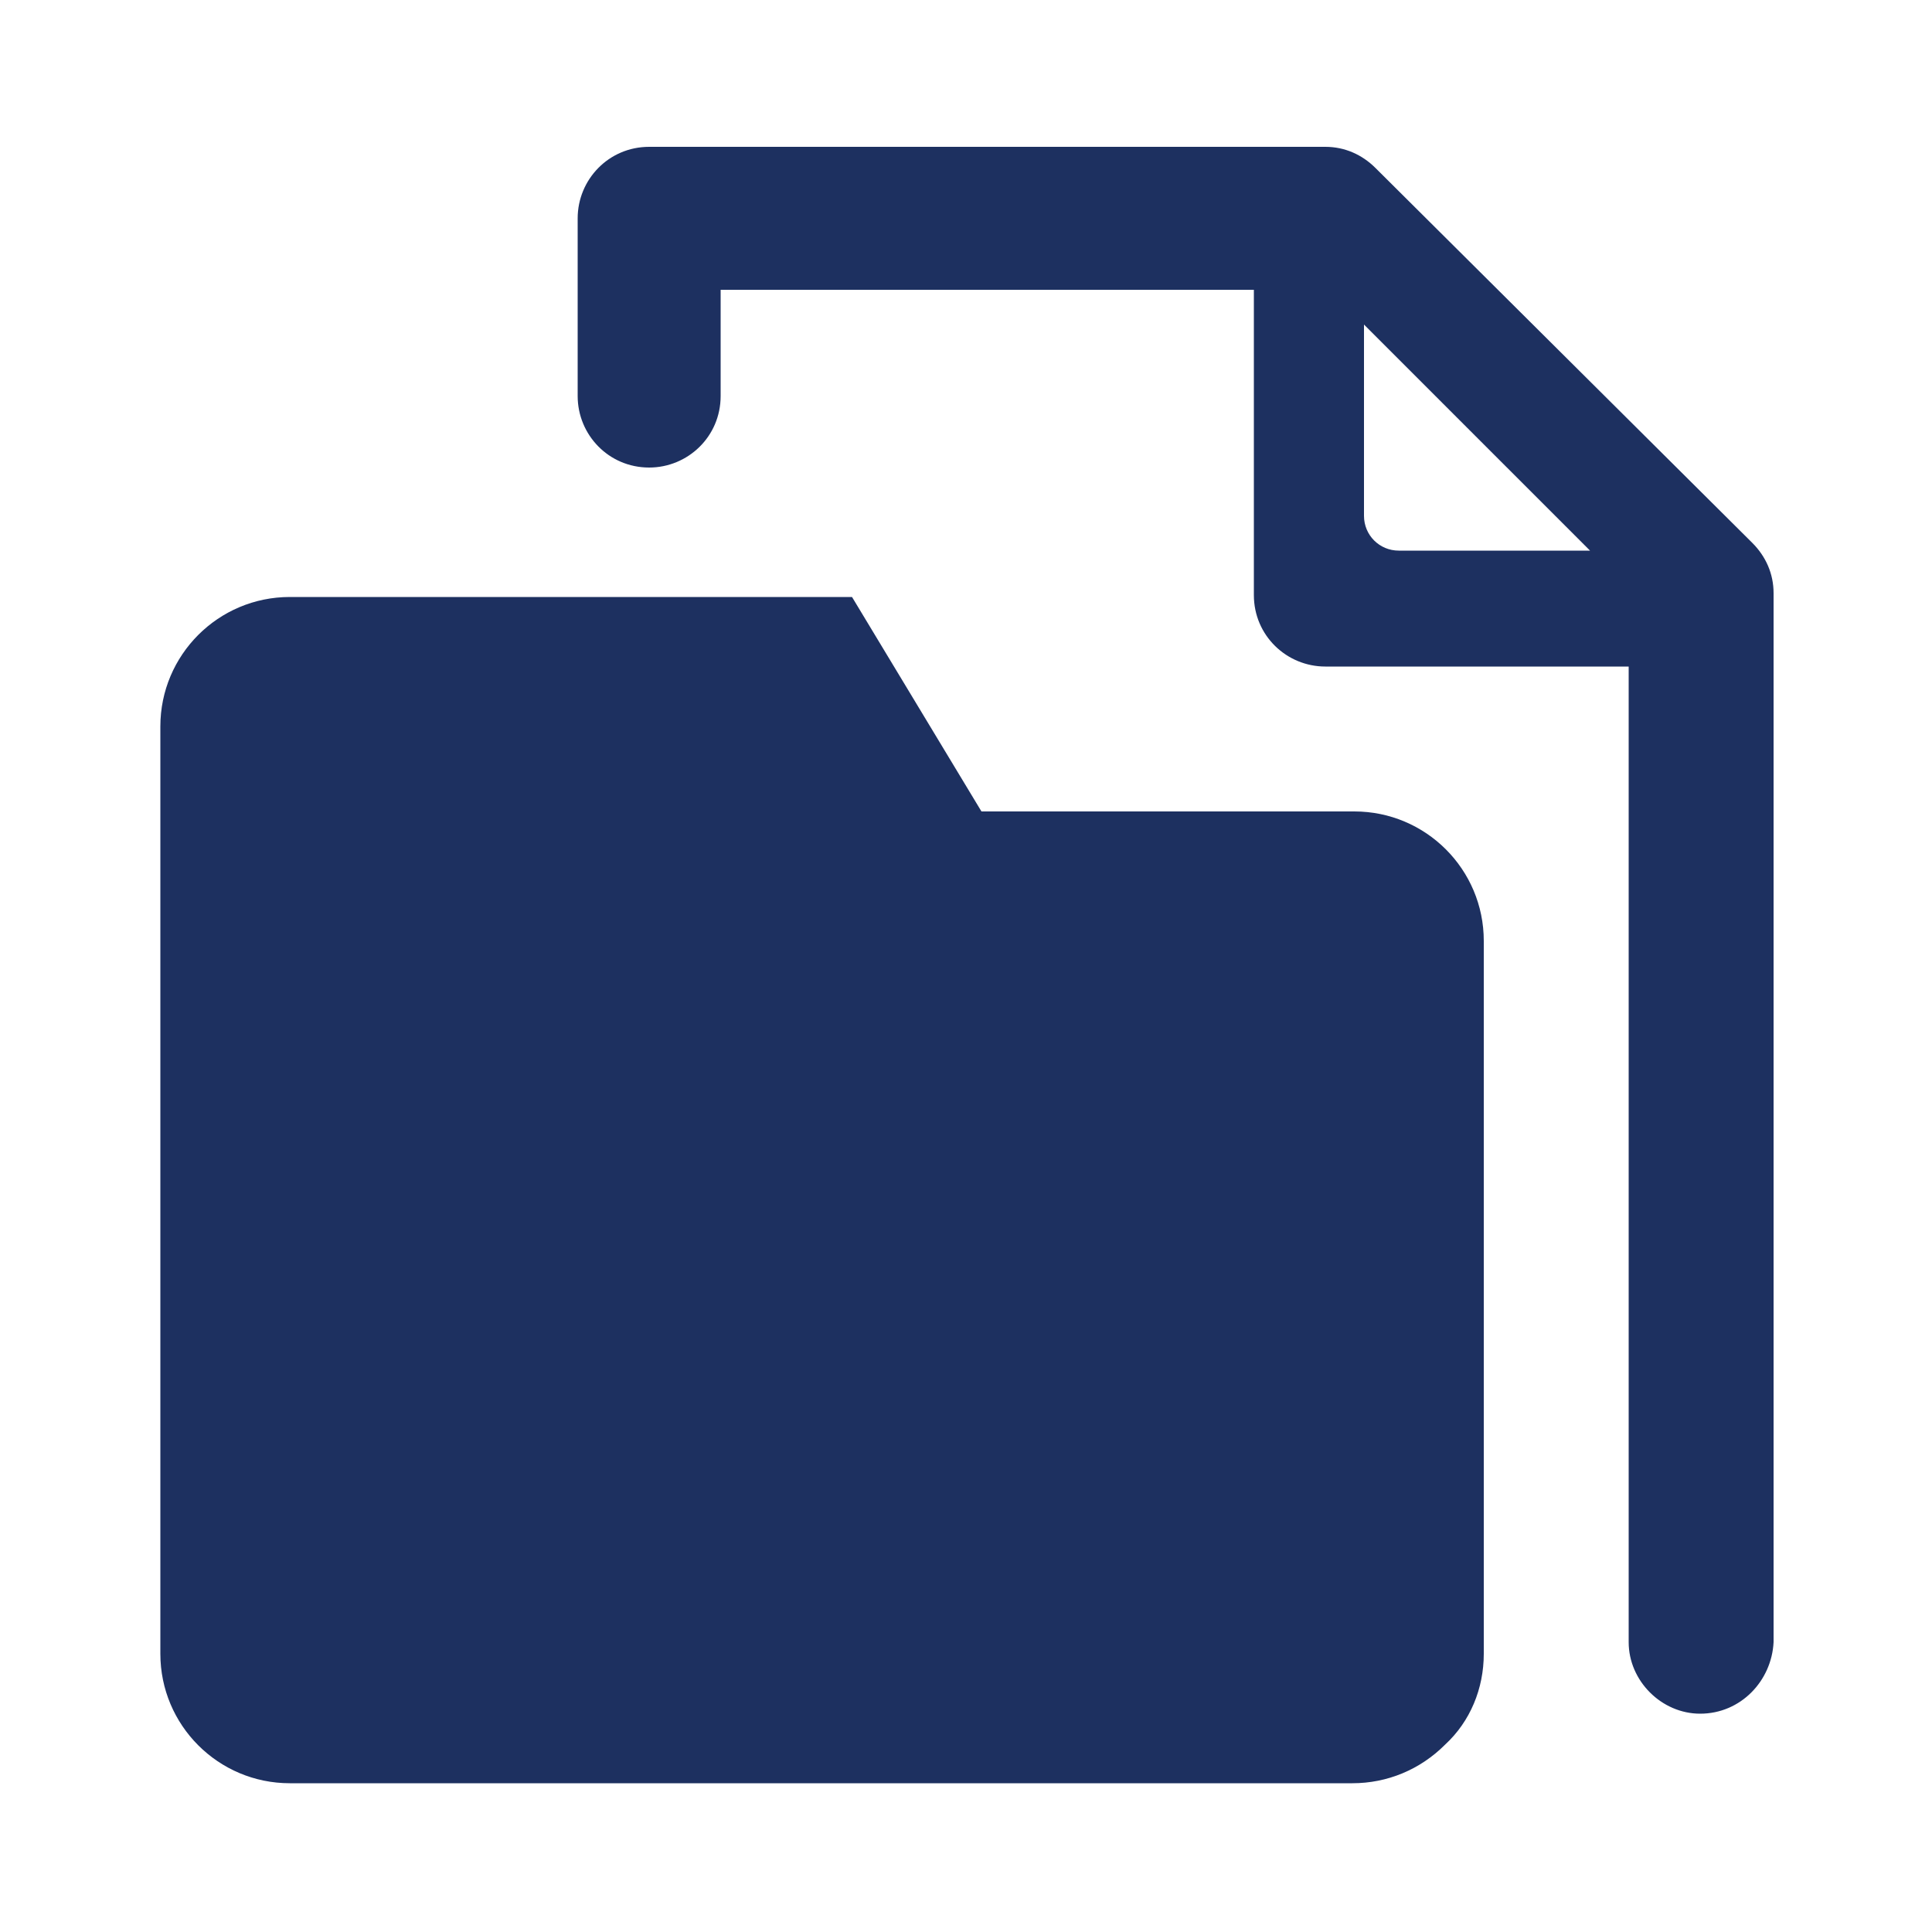 <svg xmlns="http://www.w3.org/2000/svg" xml:space="preserve" style="enable-background:new 0 0 100 100" viewBox="0 0 100 100"><path d="M1102 432.3h-55c-3.7 0-6.7-3-6.7-6.7v-48c0-3.7 3-6.7 6.7-6.7h29.1l6.7 11.1h19.3c3.7 0 6.7 3 6.7 6.7v36.9c0 1.8-.7 3.5-2 4.7-1.3 1.3-3 2-4.8 2zm18-3.6c-2 0-3.7-1.7-3.7-3.7v-50.5h-15.7c-2 0-3.7-1.6-3.7-3.7V355h-27.6v5.5c0 2.1-1.7 3.7-3.7 3.7-2.1 0-3.7-1.7-3.7-3.7v-9.2c0-2 1.6-3.7 3.7-3.7h35c1 0 1.9.4 2.6 1.1l19.5 19.4c.7.7 1.1 1.6 1.1 2.6V425c-.1 2-1.7 3.7-3.8 3.7zm-17.4-71.9v9.9c0 1 .8 1.8 1.8 1.8h9.9l-11.7-11.7z" style="fill:#1d3060" transform="translate(-1032 -340)"/></svg>
